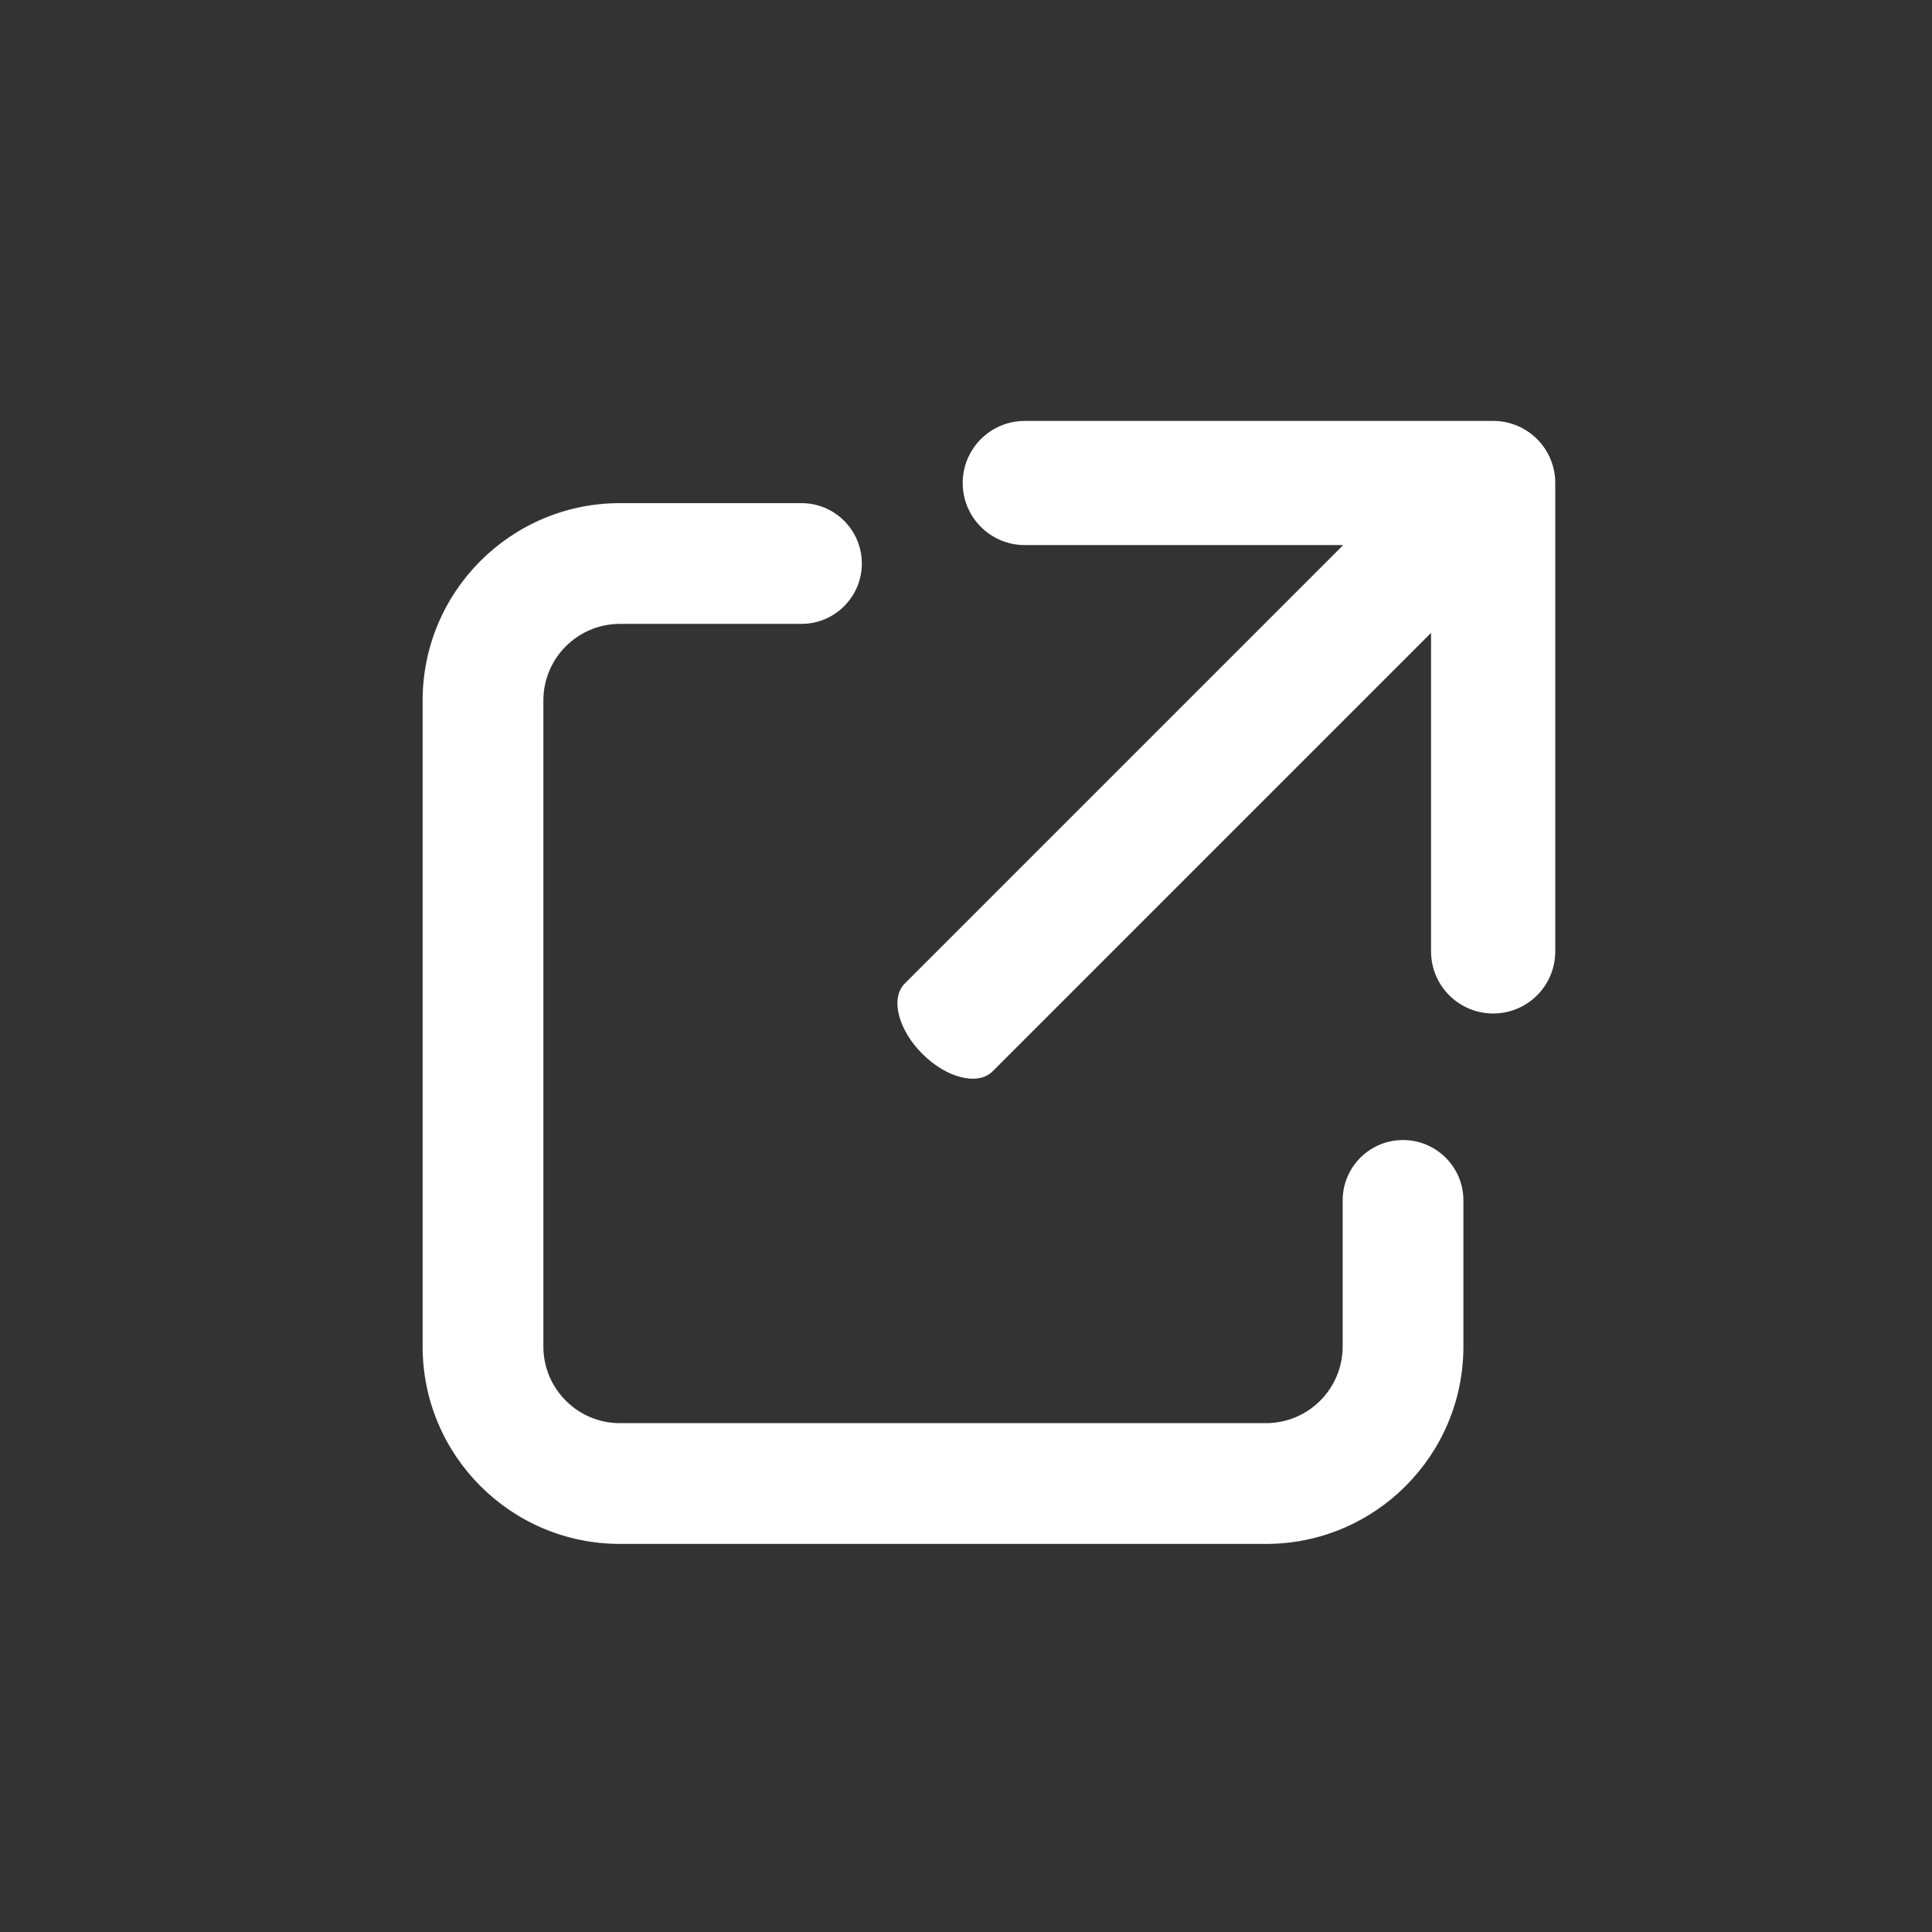 <svg width="24" height="24" viewBox="0 0 24 24" fill="none" xmlns="http://www.w3.org/2000/svg">
<rect x="0" y="0" width="24" height="24" fill="#333333" stroke="none"/>
<path fill-rule="evenodd" clip-rule="evenodd" d="M7.702 7.75C7.176 7.75 6.75 8.176 6.75 8.702V16.727C6.75 17.252 7.176 17.679 7.702 17.679H15.726C16.252 17.679 16.679 17.252 16.679 16.727V14.912C16.679 14.498 17.014 14.162 17.429 14.162C17.843 14.162 18.179 14.498 18.179 14.912V16.727C18.179 18.081 17.081 19.179 15.726 19.179H7.702C6.348 19.179 5.25 18.081 5.25 16.727V8.702C5.25 7.348 6.348 6.25 7.702 6.25H9.956C10.37 6.25 10.706 6.586 10.706 7C10.706 7.414 10.37 7.75 9.956 7.75H7.702Z" fill="#fff"/>
<path d="M17.777 11.818C17.777 12.245 18.123 12.59 18.549 12.59C18.975 12.59 19.32 12.245 19.32 11.818L19.32 6C19.32 5.574 18.975 5.229 18.549 5.229L12.73 5.229C12.304 5.229 11.959 5.574 11.959 6C11.959 6.426 12.304 6.771 12.73 6.771L16.686 6.771L11.239 12.218C11.058 12.399 11.156 12.79 11.457 13.091C11.759 13.393 12.149 13.49 12.33 13.309L17.777 7.862L17.777 11.818Z" fill="#fff"/>
</svg>
